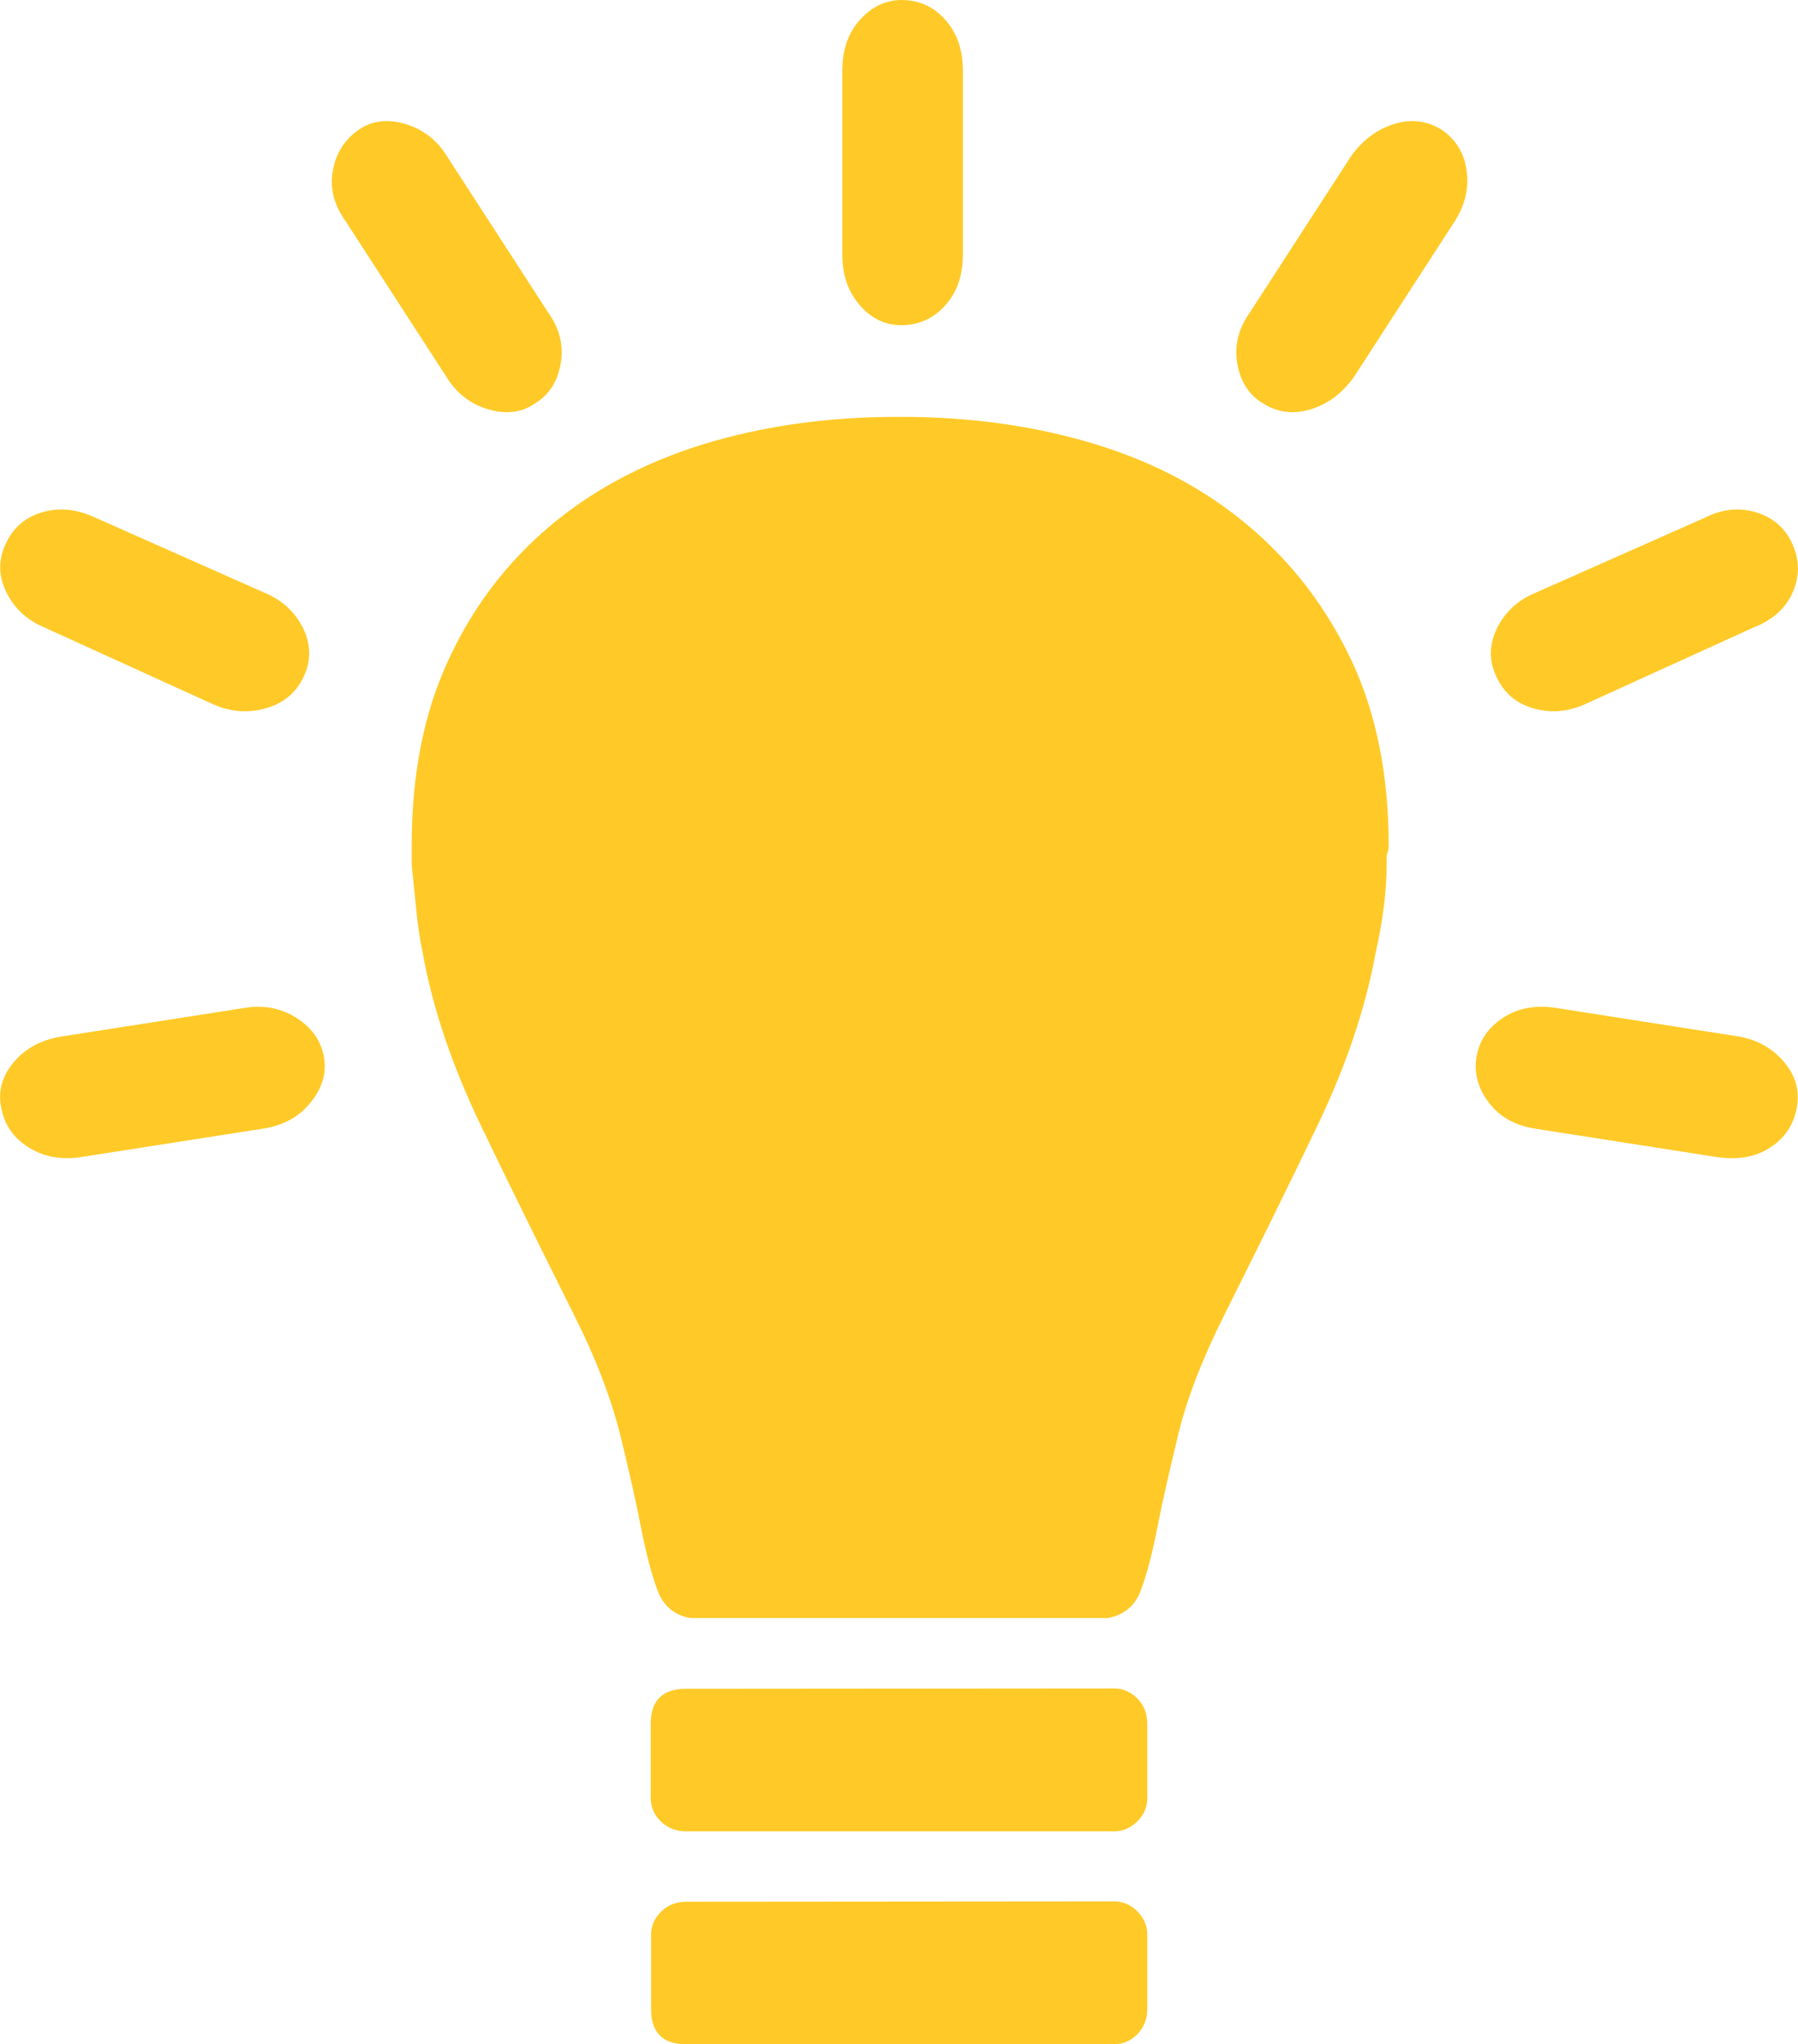 <?xml version="1.0" encoding="utf-8"?>
<!-- Generator: Adobe Illustrator 18.1.1, SVG Export Plug-In . SVG Version: 6.00 Build 0)  -->
<svg version="1.1" id="Capa_1" xmlns="http://www.w3.org/2000/svg" xmlns:xlink="http://www.w3.org/1999/xlink" x="0px" y="0px"
	 viewBox="35.8 123.3 523.6 595.3" enable-background="new 35.8 123.3 523.6 595.3" xml:space="preserve">
<g>
	<g>
		<path fill="#FFCA28" d="M360.3,677c2.6,0,4.8,1,6.7,2.9c1.9,1.9,2.9,4.2,2.9,6.7v21.7c0,3-1,5.4-2.9,7.4c-1.9,1.9-4.2,2.9-6.7,2.9
			H235.6c-6.8,0-10.2-3.4-10.2-10.2v-21.7c0-2.6,1-4.8,2.9-6.7c1.9-1.9,4.4-2.9,7.4-2.9L360.3,677L360.3,677z M360.3,615
			c2.6,0,4.8,1,6.7,2.9c1.9,1.9,2.9,4.4,2.9,7.4V647c0,2.6-1,4.8-2.9,6.7c-1.9,1.9-4.2,2.9-6.7,2.9H235.6c-3,0-5.4-1-7.4-2.9
			c-1.9-1.9-2.9-4.2-2.9-6.7v-21.7c0-6.8,3.4-10.2,10.2-10.2L360.3,615L360.3,615z M488.8,416.8c-6-0.9-11.1,0.1-15.3,2.9
			c-4.3,2.8-6.8,6.5-7.7,11.2c-0.8,4.7,0.3,9.2,3.5,13.4c3.2,4.3,7.8,6.8,13.7,7.7l53.1,8.3c6,0.8,11.1-0.1,15.3-2.9
			c4.3-2.8,6.8-6.7,7.7-11.8c0.8-4.7-0.4-9.1-3.8-13.1c-3.4-4-7.9-6.5-13.4-7.4L488.8,416.8L488.8,416.8z M483,295.9
			c-5.1,2.1-8.8,5.5-11.2,10.2c-2.3,4.7-2.5,9.4-0.3,14.1c2.1,4.7,5.6,7.8,10.6,9.3c4.9,1.5,9.9,1.2,15-1l49.2-22.4
			c5.5-2.1,9.4-5.5,11.5-10.2c2.1-4.7,2.1-9.4,0-14.1c-2.1-4.7-5.6-7.8-10.6-9.3c-4.9-1.5-9.9-1-15,1.6L483,295.9L483,295.9z
			 M399.9,214.1c-3.4,4.7-4.7,9.7-3.8,15c0.9,5.3,3.4,9.3,7.7,11.8c4.3,2.6,8.8,3.1,13.7,1.6c4.9-1.5,9.1-4.6,12.5-9.3l29.4-45.4
			c3-4.7,4.2-9.6,3.5-14.7c-0.6-5.1-3.1-9.2-7.4-12.1c-4.3-2.6-8.8-3.1-13.7-1.6c-4.9,1.5-9.1,4.6-12.5,9.3L399.9,214.1L399.9,214.1
			z M107.1,416.8c5.5-0.9,10.6,0.1,15,2.9s7.1,6.5,8,11.2c0.9,4.7-0.4,9.2-3.8,13.4c-3.4,4.3-8.1,6.8-14.1,7.7l-53.1,8.3
			c-5.5,0.8-10.6-0.1-15-2.9c-4.5-2.8-7.1-6.7-8-11.8c-0.9-4.7,0.4-9.1,3.8-13.1c3.4-4,8.1-6.5,14.1-7.4L107.1,416.8L107.1,416.8z
			 M112.8,295.9c5.1,2.1,8.8,5.5,11.2,10.2c2.3,4.7,2.5,9.4,0.3,14.1c-2.1,4.7-5.8,7.8-10.9,9.3c-5.1,1.5-10.2,1.2-15.3-1
			l-49.2-22.4c-5.1-2.1-8.8-5.5-11.2-10.2c-2.3-4.7-2.5-9.4-0.3-14.1c2.1-4.7,5.6-7.8,10.6-9.3s10.1-1,15.7,1.6L112.8,295.9
			L112.8,295.9z M195.3,214.1c3.4,4.7,4.7,9.7,3.8,15c-0.9,5.3-3.4,9.3-7.7,11.8c-3.8,2.6-8.3,3.1-13.4,1.6
			c-5.1-1.5-9.2-4.6-12.1-9.3l-29.4-45.4c-3.4-4.7-4.7-9.6-3.8-14.7c0.9-5.1,3.4-9.2,7.7-12.1c3.8-2.6,8.3-3.1,13.4-1.6
			c5.1,1.5,9.2,4.6,12.1,9.3L195.3,214.1L195.3,214.1z M316.2,197.5c0,6-1.7,10.9-5.1,14.7s-7.7,5.8-12.8,5.8
			c-4.7,0-8.7-1.9-12.1-5.8s-5.1-8.7-5.1-14.7v-53.7c0-6,1.7-10.9,5.1-14.7c3.4-3.8,7.5-5.8,12.1-5.8c5.1,0,9.4,1.9,12.8,5.8
			c3.4,3.8,5.1,8.7,5.1,14.7V197.5L316.2,197.5z M440.2,369.5c0,0.9-0.1,1.5-0.3,1.9c-0.2,0.4-0.3,1.1-0.3,1.9v1.9
			c0,7.7-1.1,16.2-3.2,25.6c-3,16.2-8.6,32.9-16.9,50.2c-8.3,17.3-17.4,35.7-27.2,55.3c-6.4,12.8-10.9,24.4-13.4,34.8
			s-4.6,19.5-6.1,27.2c-1.5,7.7-3.1,13.7-4.8,18.2c-1.7,4.5-4.9,7.1-9.6,8H236.9c-4.7-0.8-7.9-3.5-9.6-8c-1.7-4.5-3.3-10.6-4.8-18.2
			c-1.5-7.7-3.5-16.7-6.1-27.2c-2.6-10.4-7-22.1-13.4-34.8c-9.8-19.6-18.9-38-27.2-55.3c-8.3-17.3-14-34-16.9-50.2
			c-0.9-4.3-1.5-8.5-1.9-12.8l-1.3-12.8v-5.8c0-20.5,3.5-38.4,10.6-53.7c7-15.3,16.8-28.3,29.4-39c12.6-10.7,27.5-18.6,44.8-24
			c17.3-5.3,36.1-8,56.6-8h0.6h0.6c20.5,0,39.3,2.7,56.6,8c17.3,5.3,32.2,13.3,44.8,24c12.6,10.7,22.5,23.7,29.7,39
			C436.6,331.1,440.2,349,440.2,369.5z"/>
	</g>
</g>
</svg>
